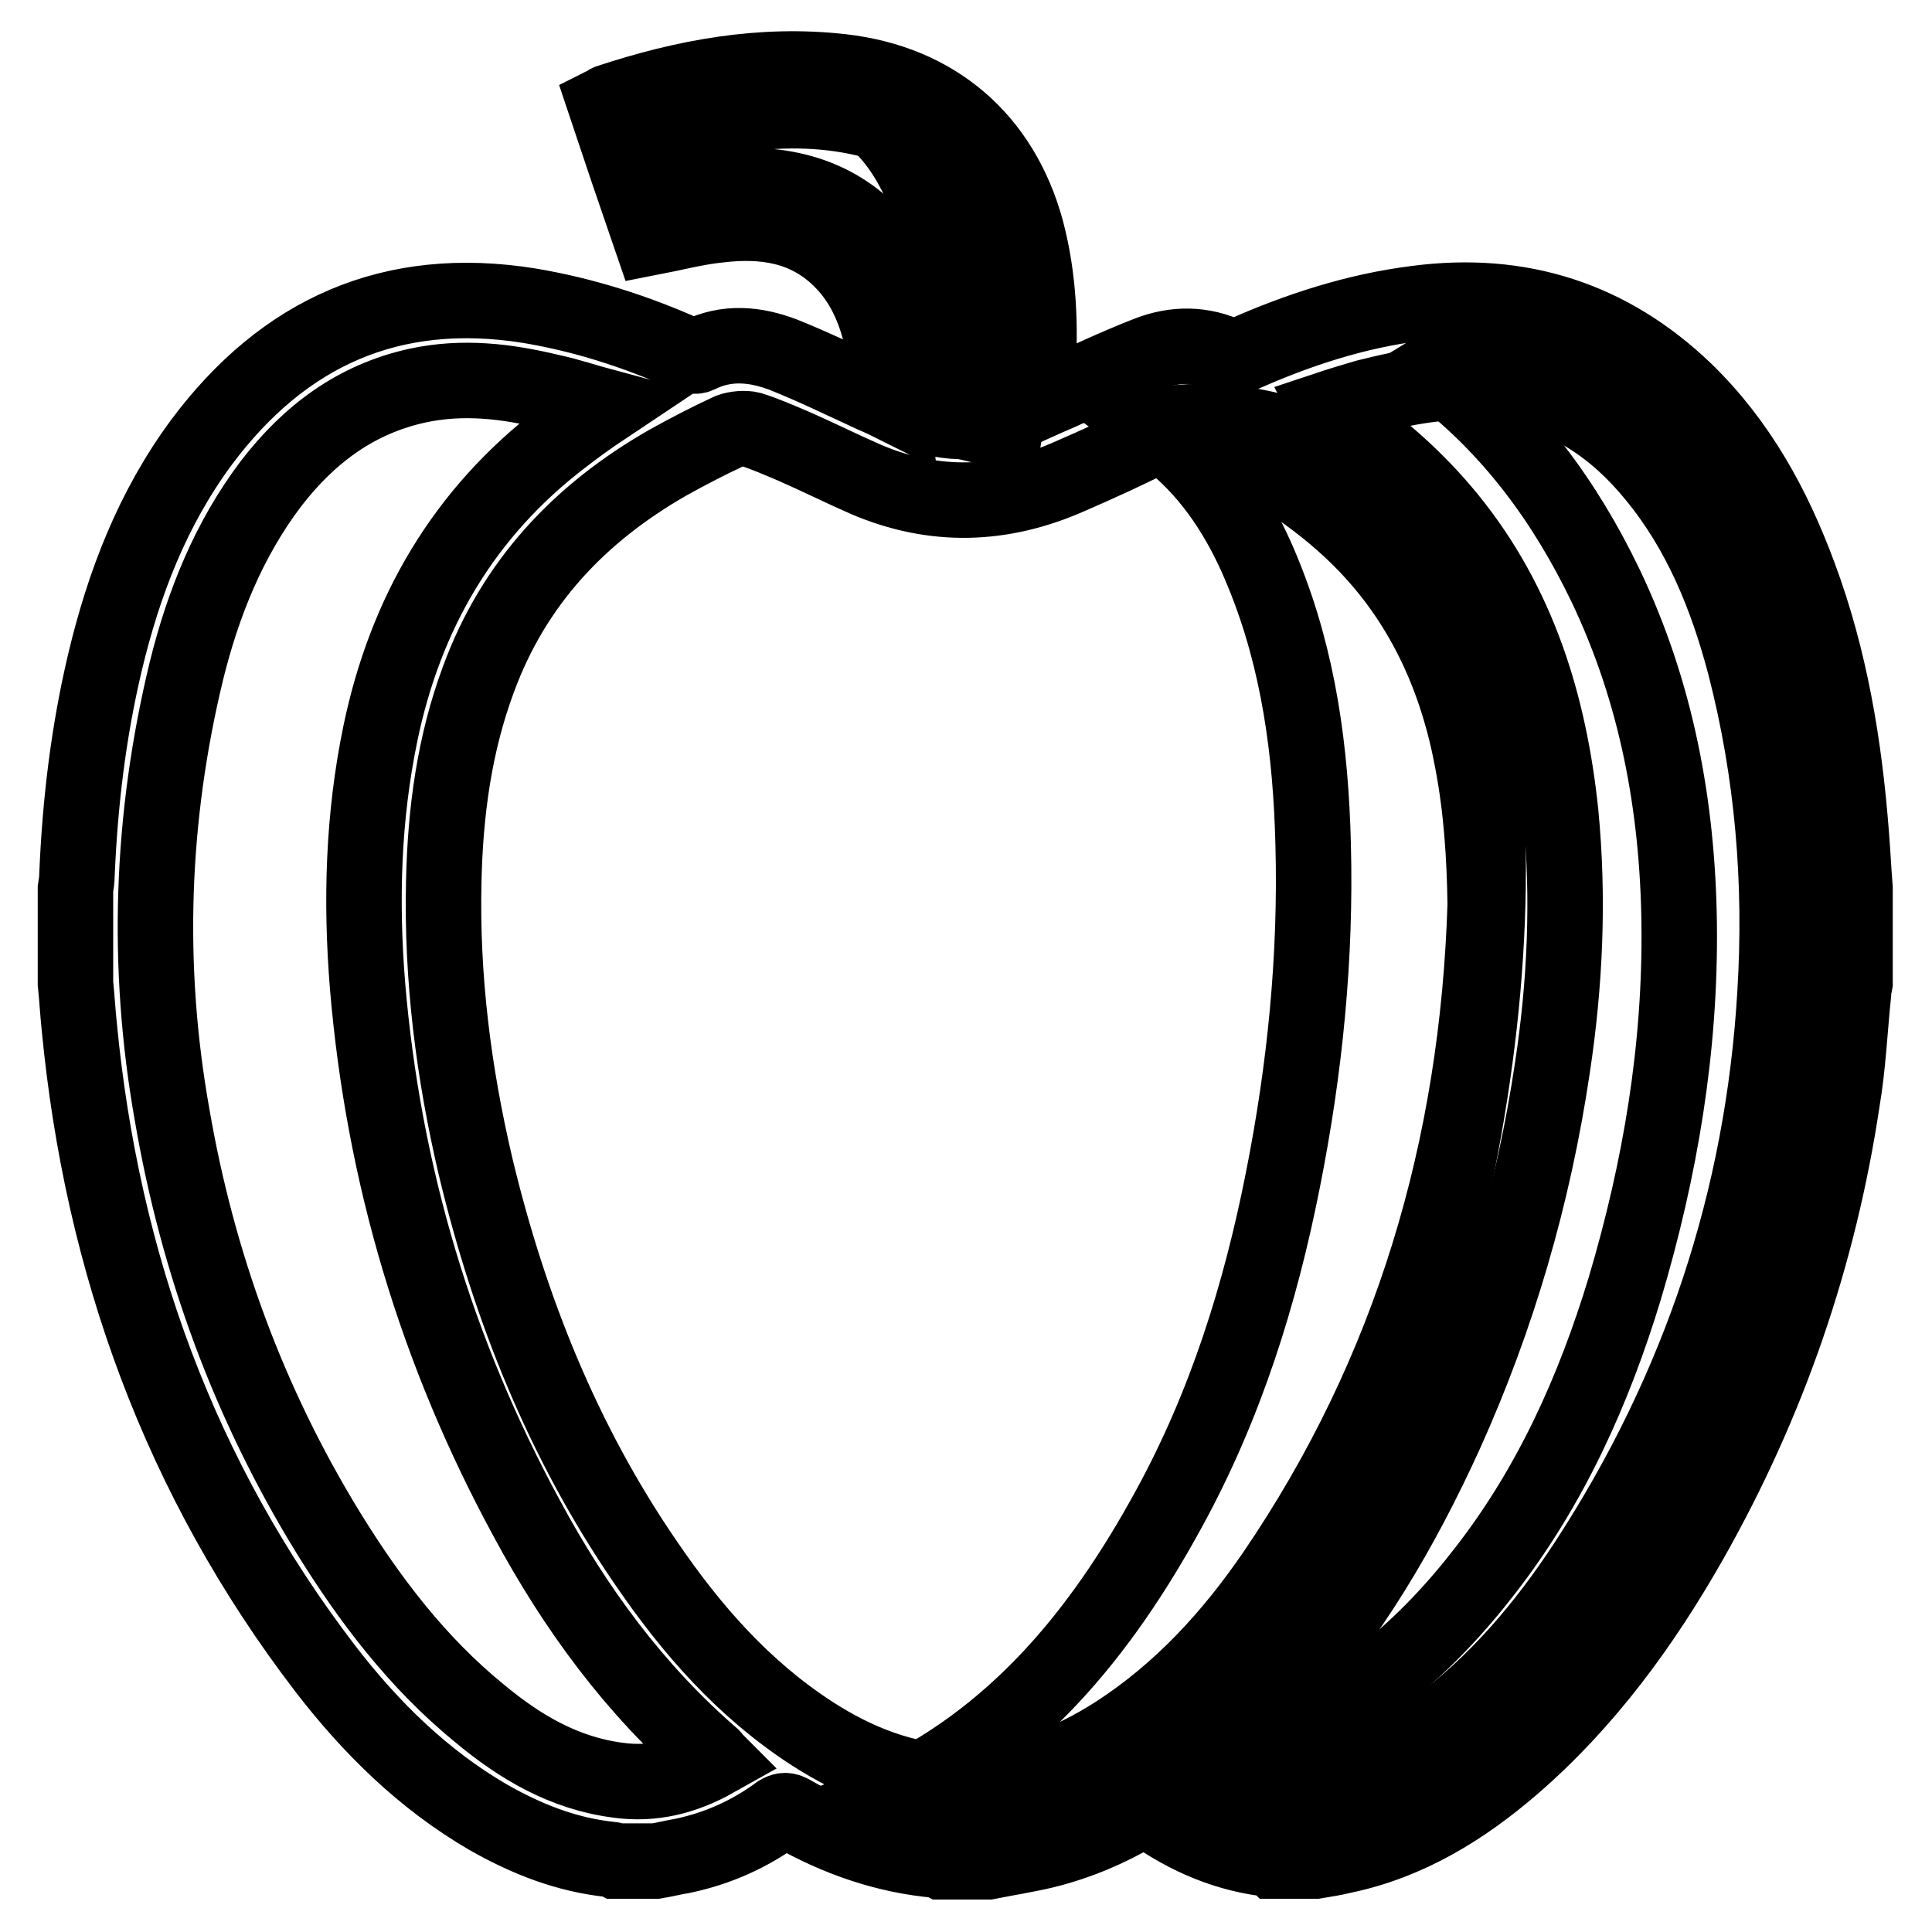 <?xml version="1.0" encoding="utf-8"?>
<!-- Svg Vector Icons : http://www.onlinewebfonts.com/icon -->
<!DOCTYPE svg PUBLIC "-//W3C//DTD SVG 1.1//EN" "http://www.w3.org/Graphics/SVG/1.1/DTD/svg11.dtd">
<svg version="1.1" xmlns="http://www.w3.org/2000/svg" xmlns:xlink="http://www.w3.org/1999/xlink" x="0px" y="0px" viewBox="0 0 256 256" enable-background="new 0 0 256 256" xml:space="preserve">
<g> <path stroke-width="10" fill-opacity="0" stroke="#000000"  d="M240.3,123c-0.2,2.6-0.5,5.3-0.7,7.9c-1.2,11.6-3.9,22.8-7.5,33.8c-4.6,13.9-9.8,27.6-16.7,40.6 c-4.3,8-9.1,15.6-15.4,22.2c-4.5,4.7-9.4,8.7-15.6,11c-8.9,3.3-17.2,2.1-24.9-3.3c-0.3-0.2-0.6-0.4-0.8-0.7 c-0.1-0.1-0.1-0.2-0.1-0.2c3.1-1.1,6.3-1.9,9.3-3.2c11.8-4.9,21.2-13,28.9-23c8.7-11.2,14.4-23.9,18.5-37.4 c4.7-15.8,7.4-31.8,7.2-48.3c-0.2-15.6-3-30.7-9.8-44.9c-5.3-11-12.4-20.7-22.2-28.2c-0.1-0.1-0.2-0.2-0.3-0.4 c2.1-1.3,4.3-1.2,6.5-0.8c6.3,1,11.7,4.1,16.7,8c11.2,8.8,18.4,20.3,22.8,33.7c2.4,7.3,3.6,14.8,4,22.5c0,0.5,0.2,1,0.2,1.4 C240.3,116.8,240.3,119.9,240.3,123L240.3,123z"/> <path stroke-width="10" fill-opacity="0" stroke="#000000"  d="M116.6,238.6c17.8-8,29.3-22.2,38.3-38.7c7.5-13.7,12.1-28.4,15.1-43.6c2.9-14.6,4.4-29.4,4-44.4 c-0.3-12.3-1.9-24.4-6.6-35.9c-2.5-6.2-5.9-11.9-10.9-16.4c-1.2-1.1-2.6-2.1-4.2-3.3c1.9-0.1,3.6-0.3,5.3-0.4 c16-0.5,27.6,7.4,33.9,23c3.2,7.9,4.7,16.2,5.3,24.6c1.7,24.8-2.3,48.8-8.9,72.6c-2.8,10-6,19.9-10.7,29.3 c-5.1,10.1-11.9,18.8-21.5,25.1c-11.7,7.7-24.6,10.3-38.5,8.3C117.1,238.8,116.9,238.7,116.6,238.6L116.6,238.6z"/> <path stroke-width="10" fill-opacity="0" stroke="#000000"  d="M132.4,57c-1.9-0.5-3.8-0.9-5.7-1.4c-0.1-3.9-0.2-7.8-0.4-11.8c-0.5-6.8-1.6-13.5-4.5-19.8 c-1.5-3.2-3.4-6-6-8.3c-2-1.7-4.3-2.9-6.9-3.4c-0.6-0.1-1.1-0.3-1.6-0.5h4.2c0.2,0.1,0.4,0.2,0.6,0.2c5.4,0.6,10.1,2.8,14.3,6 c2.7,2,4.7,4.6,5.8,7.7c0.7,2.2,1.4,4.5,1.8,6.8c1.2,8.2,0.6,16.3-0.8,24.4H132.4L132.4,57z"/> <path stroke-width="10" fill-opacity="0" stroke="#000000"  d="M10,130.3v-12.5c0.1-0.6,0.2-1.3,0.2-1.9c0.4-9.5,1.5-18.8,3.7-28.1c2.5-10.5,6.3-20.4,12.8-29.2 c10.9-14.6,25.2-21,43.4-18.1c7.2,1.2,14.1,3.4,20.8,6.4c0.5,0.2,1.2,0.4,1.6,0.2c3.8-1.9,7.6-1.5,11.3-0.1c4,1.6,7.9,3.5,11.8,5.3 c0.7,0.3,1.4,0.6,2.4,1.1c-0.3-2.4-0.4-4.5-0.8-6.6c-0.8-4.7-2.4-9.1-5.9-12.5c-4.5-4.4-10.1-5.2-16-4.5c-3,0.3-6,1.1-9.1,1.7 c-2-5.8-4-11.7-6-17.7c0.2-0.1,0.4-0.3,0.5-0.3c10-3.3,20.2-5.2,30.8-4c12.4,1.4,21.2,8.9,24.5,21c1.7,6.4,1.9,12.8,1.5,19.3 c-0.1,1.1-0.2,2.3-0.3,3.6c1.1-0.5,2.1-0.9,3-1.3c4-1.8,7.8-3.6,11.9-5.2c3.6-1.4,7.2-1.4,10.8,0.3c0.5,0.2,1.2,0.1,1.7-0.2 c7.4-3.3,15.1-5.8,23.1-6.8c13.7-1.8,25.6,2,35.6,11.6c7.1,6.9,11.7,15.3,15.1,24.5c4.1,11,6,22.5,6.9,34.2 c0.2,2.4,0.3,4.8,0.5,7.2v12.5c-0.1,0.5-0.2,1-0.2,1.4c-0.5,4.8-0.7,9.6-1.5,14.3c-3.1,20.6-9.8,40-20.1,58.2 c-6.3,11.1-13.8,21.4-23.5,29.8c-6.6,5.7-13.9,10.2-22.5,12c-1.2,0.3-2.5,0.5-3.7,0.7h-5.3c-0.1-0.1-0.2-0.2-0.3-0.2 c-6-0.6-11.4-2.9-16.3-6.4c-0.7-0.5-1.1-0.3-1.6,0.1c-3.9,2.3-7.9,4-12.3,5.1c-2.5,0.6-5.1,1-7.6,1.5h-6.1 c-0.2-0.1-0.3-0.2-0.5-0.2c-7-0.6-13.5-2.9-19.6-6.4c-0.6-0.3-1-0.2-1.5,0.1c-3.8,2.8-8,4.7-12.7,5.7c-1.2,0.2-2.4,0.5-3.6,0.7 h-5.3c-0.2-0.1-0.4-0.2-0.6-0.2c-5.9-0.6-11.2-2.7-16.3-5.6c-8.6-5-15.6-11.9-21.6-19.7c-19.3-25.2-29.6-53.8-32.6-85.1 C10.3,134.1,10.2,132.2,10,130.3L10,130.3z M196.8,119.8c-0.1-6.4-0.5-12.6-1.7-18.9c-2-10.8-6.3-20.5-13.9-28.5 c-5.7-6-12.6-10.3-19.8-14.2c-3-1.6-5.6-1.6-8.6-0.2c-3.6,1.8-7.3,3.5-11,5.1c-9,4-18,4.3-27.1,0.4c-3.2-1.4-6.4-3-9.6-4.4 c-1.9-0.8-3.7-1.6-5.6-2.2c-0.8-0.2-2-0.1-2.8,0.2c-2.8,1.3-5.5,2.7-8.2,4.2C76.8,68,68.1,77.2,63.4,90c-3.2,8.6-4.4,17.6-4.6,26.8 c-0.3,12.8,1.3,25.3,4.2,37.7c4.5,18.8,11.6,36.6,22.6,52.6c6,8.8,12.9,16.7,22,22.6c5.9,3.8,12.2,6.3,19.3,6.5 c7.7,0.2,14.6-2.4,21-6.5c8.5-5.5,15.2-12.8,20.9-21.1C187.1,181.8,195.8,152,196.8,119.8L196.8,119.8z M161.3,233.2 c3.9,2.2,8.2,3.3,12.8,2.8c6-0.7,11.2-3.4,16-6.9c8.2-6,14.6-13.6,20.1-22c15-23,23.4-48.2,25-75.5c0.9-14.7-0.3-29.2-4-43.5 c-2.4-9.1-5.9-17.7-11.9-25c-5.2-6.4-11.7-10.8-20-12.1c-6.2-1-12.2,0.1-18.2,1.6c-1.7,0.5-3.4,1-5.2,1.6c0.1,0.2,0.2,0.3,0.2,0.4 c0.6,0.4,1.2,0.8,1.7,1.2c5.3,3.6,10,7.8,14.1,12.8c9.3,11.4,13.4,24.8,14.9,39.1c1.1,11.3,0.6,22.6-1.1,33.8 c-2.5,16.8-7.2,33-14.2,48.5c-5.7,12.5-12.6,24.3-21.9,34.6C166.9,227.5,164.1,230.2,161.3,233.2L161.3,233.2z M94.7,233.2 c-0.2-0.2-0.2-0.3-0.3-0.4c-10.3-8.9-18.2-19.7-24.6-31.6c-12-22.1-19-45.6-21.1-70.6c-0.9-11.2-0.6-22.3,1.7-33.4 c3.3-15.9,11-29.2,24.1-39.2c1.8-1.4,3.6-2.7,5.7-4.1c-2.6-0.7-4.9-1.5-7.3-2c-5.8-1.4-11.6-2.1-17.6-0.8 c-8.2,1.8-14.4,6.5-19.4,13c-5.6,7.4-9,15.9-11.2,24.8c-4.7,19.4-5.4,39.1-1.9,58.8c3.4,19.8,10.2,38.3,20.7,55.4 c5.5,8.9,11.8,17.2,20,23.9c5.4,4.5,11.3,8,18.5,8.9C86.4,236.5,90.6,235.5,94.7,233.2z M87,17.2c1,3,1.9,5.6,2.7,8 c3.7-0.2,7.1-0.7,10.5-0.6c8.5,0.3,15.1,4.2,19.2,11.9c1.8,3.3,2.8,6.8,3.3,10.6c0.3,2.7,0.5,5.4,0.8,8.2c2.5,0.7,5.1,0.7,7.6,0.2 c0.3-0.1,0.8-0.6,0.8-0.9c0.8-6.7,1.1-13.4-0.2-20c-2-10.2-7.7-17-18.1-19.1c-5.9-1.2-11.8-1-17.6,0C93,15.8,90.1,16.5,87,17.2z"/></g>
</svg>